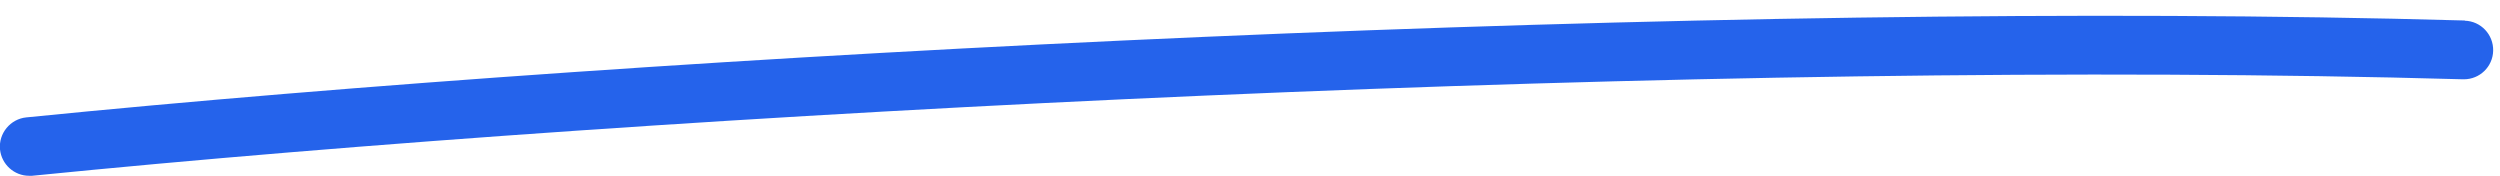 <svg xmlns="http://www.w3.org/2000/svg" id="Layer_1" data-name="Layer 1" width="128" height="9" viewBox="0 0 128 9"><path d="M126.21,1.05C87.68-.04,34.23,2.72,1.35,6.01.53,6.09-.08,6.83,0,7.65c.08.77.73,1.35,1.49,1.35.05,0,.1,0,.15,0,32.78-3.28,86.06-6.03,124.47-4.94.01,0,.03,0,.04,0,.81,0,1.48-.64,1.5-1.46.02-.83-.63-1.52-1.46-1.54Z" fill="#2563eb"></path></svg>